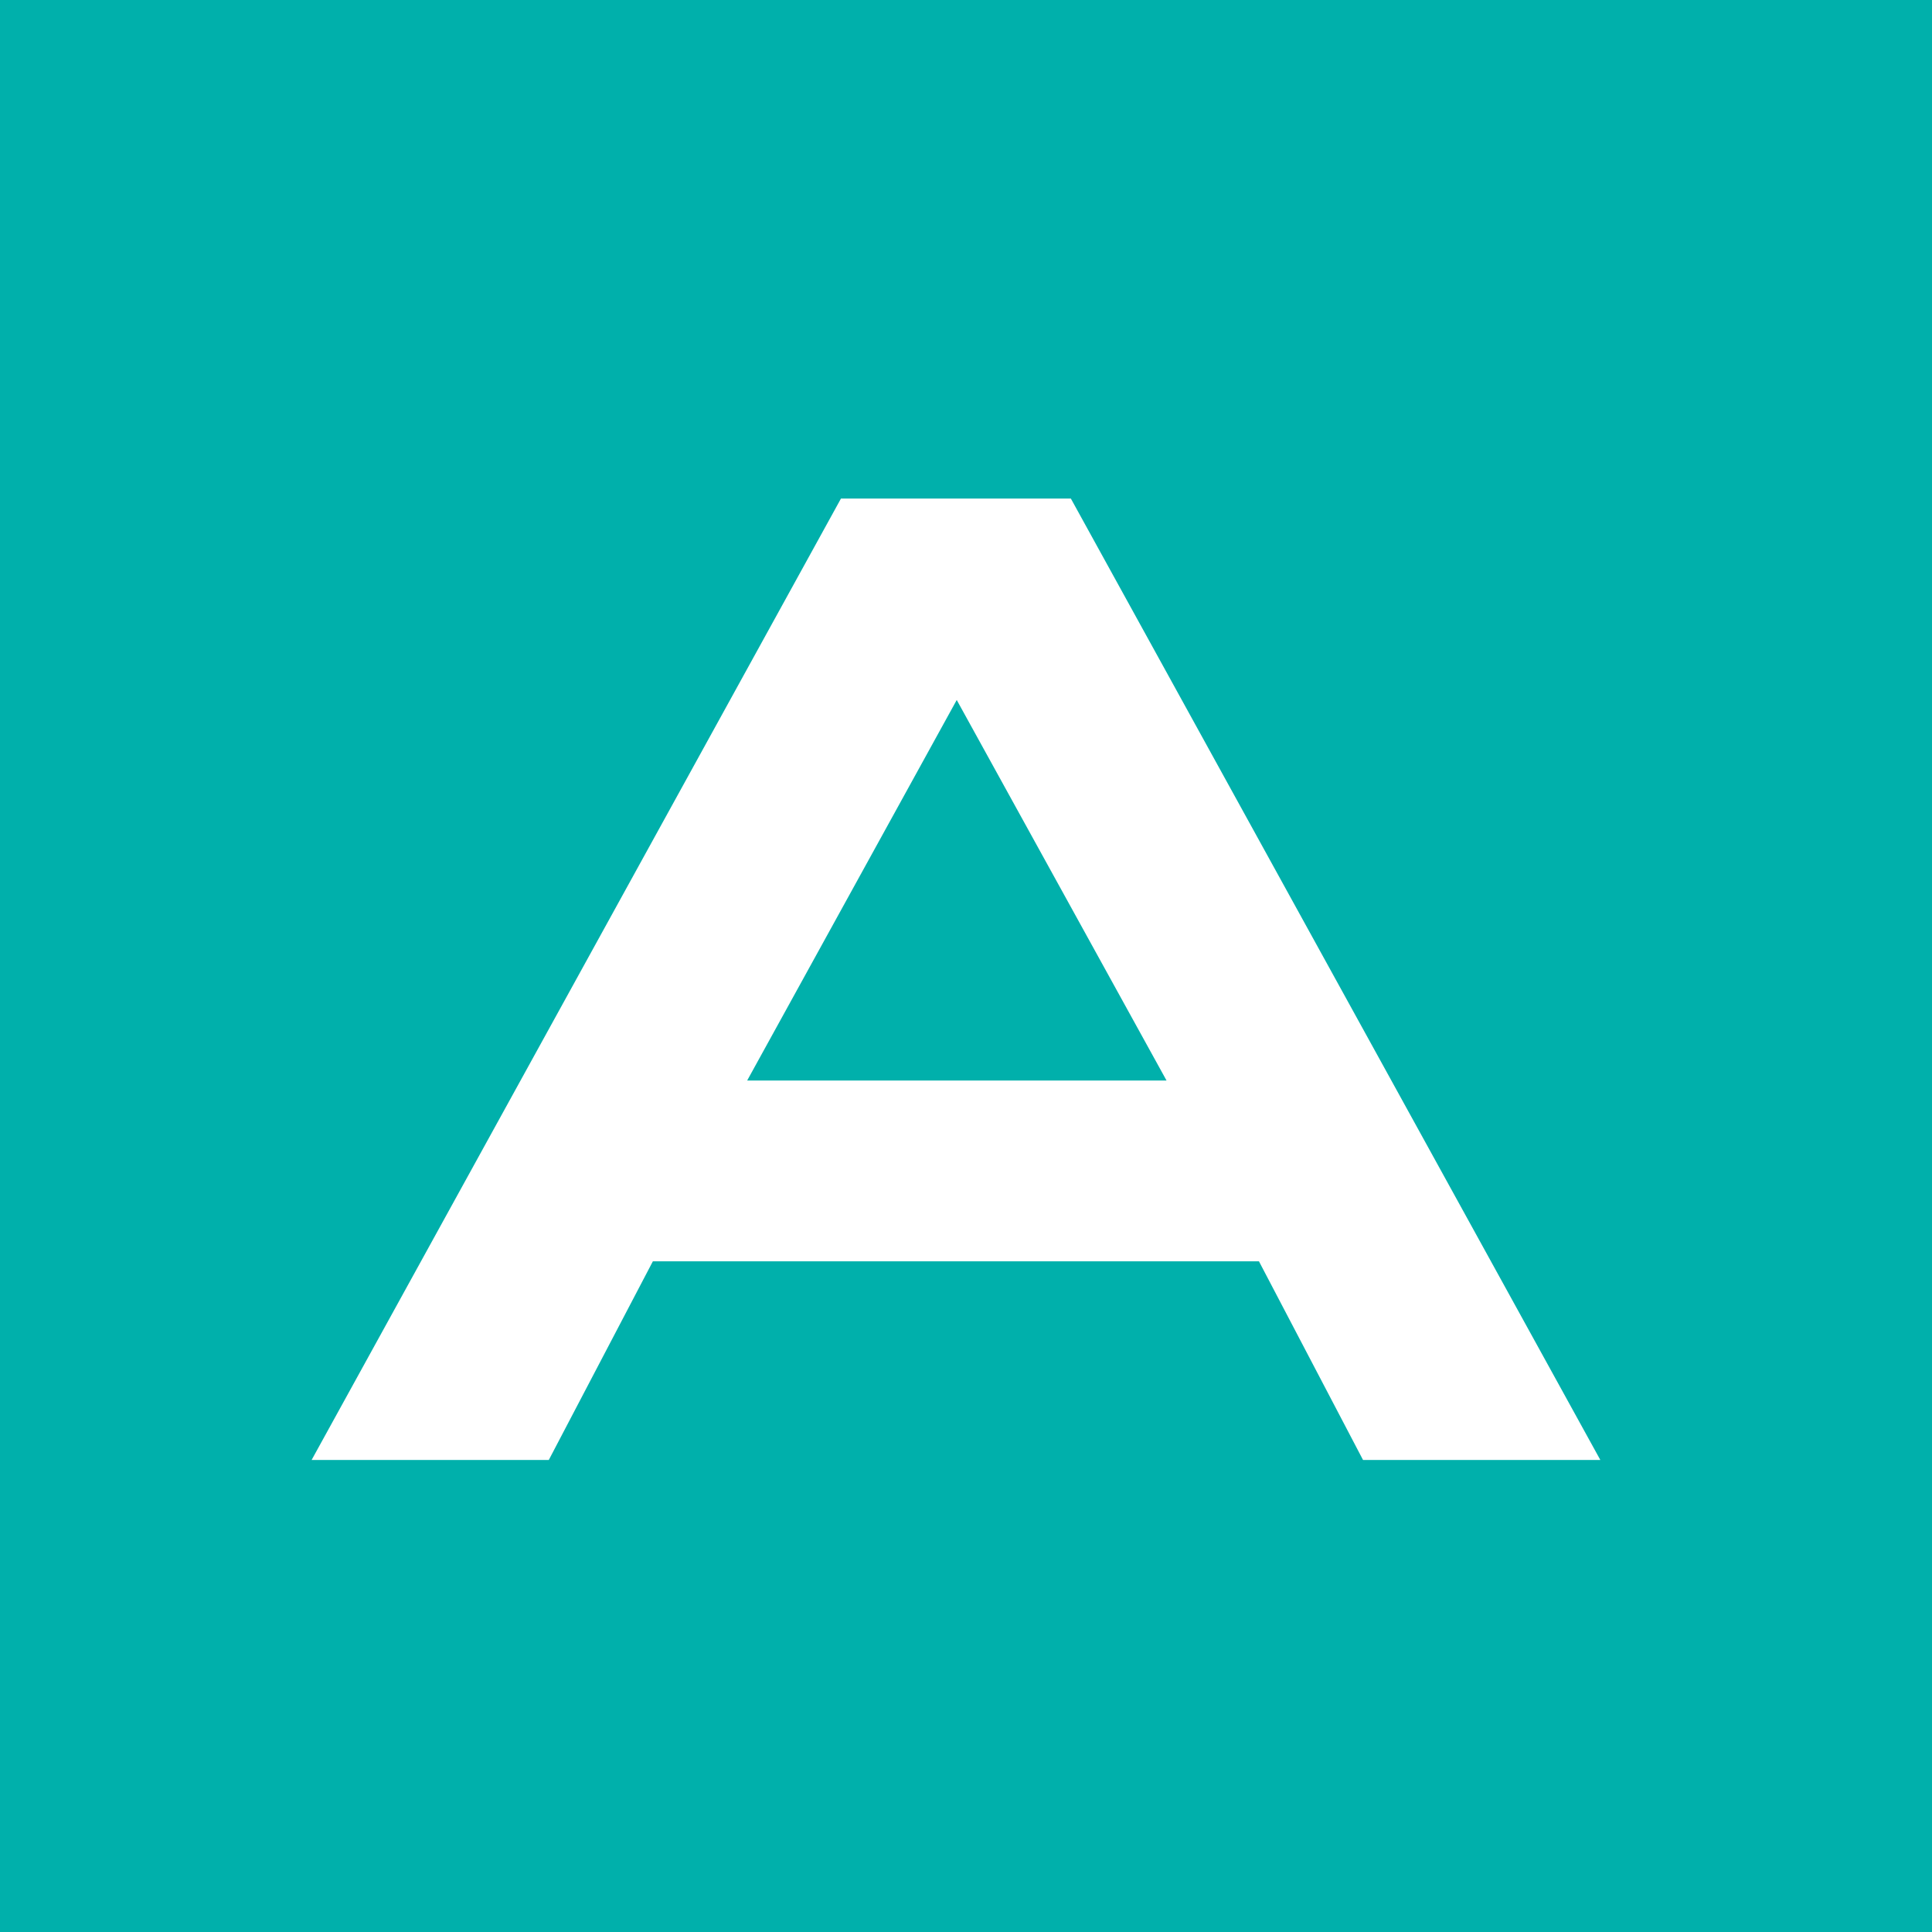 <svg width="256" height="256" viewBox="0 0 512 512" fill="none" xmlns="http://www.w3.org/2000/svg">
    <rect width="512" height="512" fill="#00B0AB"/>
    <path d="M424.072 386.906H361.217L333.632 334.254H173.021L145.437 386.906H82.581L222.86 132.129H283.794L424.072 386.846V386.906ZM253.544 185.503L198.003 286.355H309.147L253.544 185.503Z" fill="white"/>
</svg>
